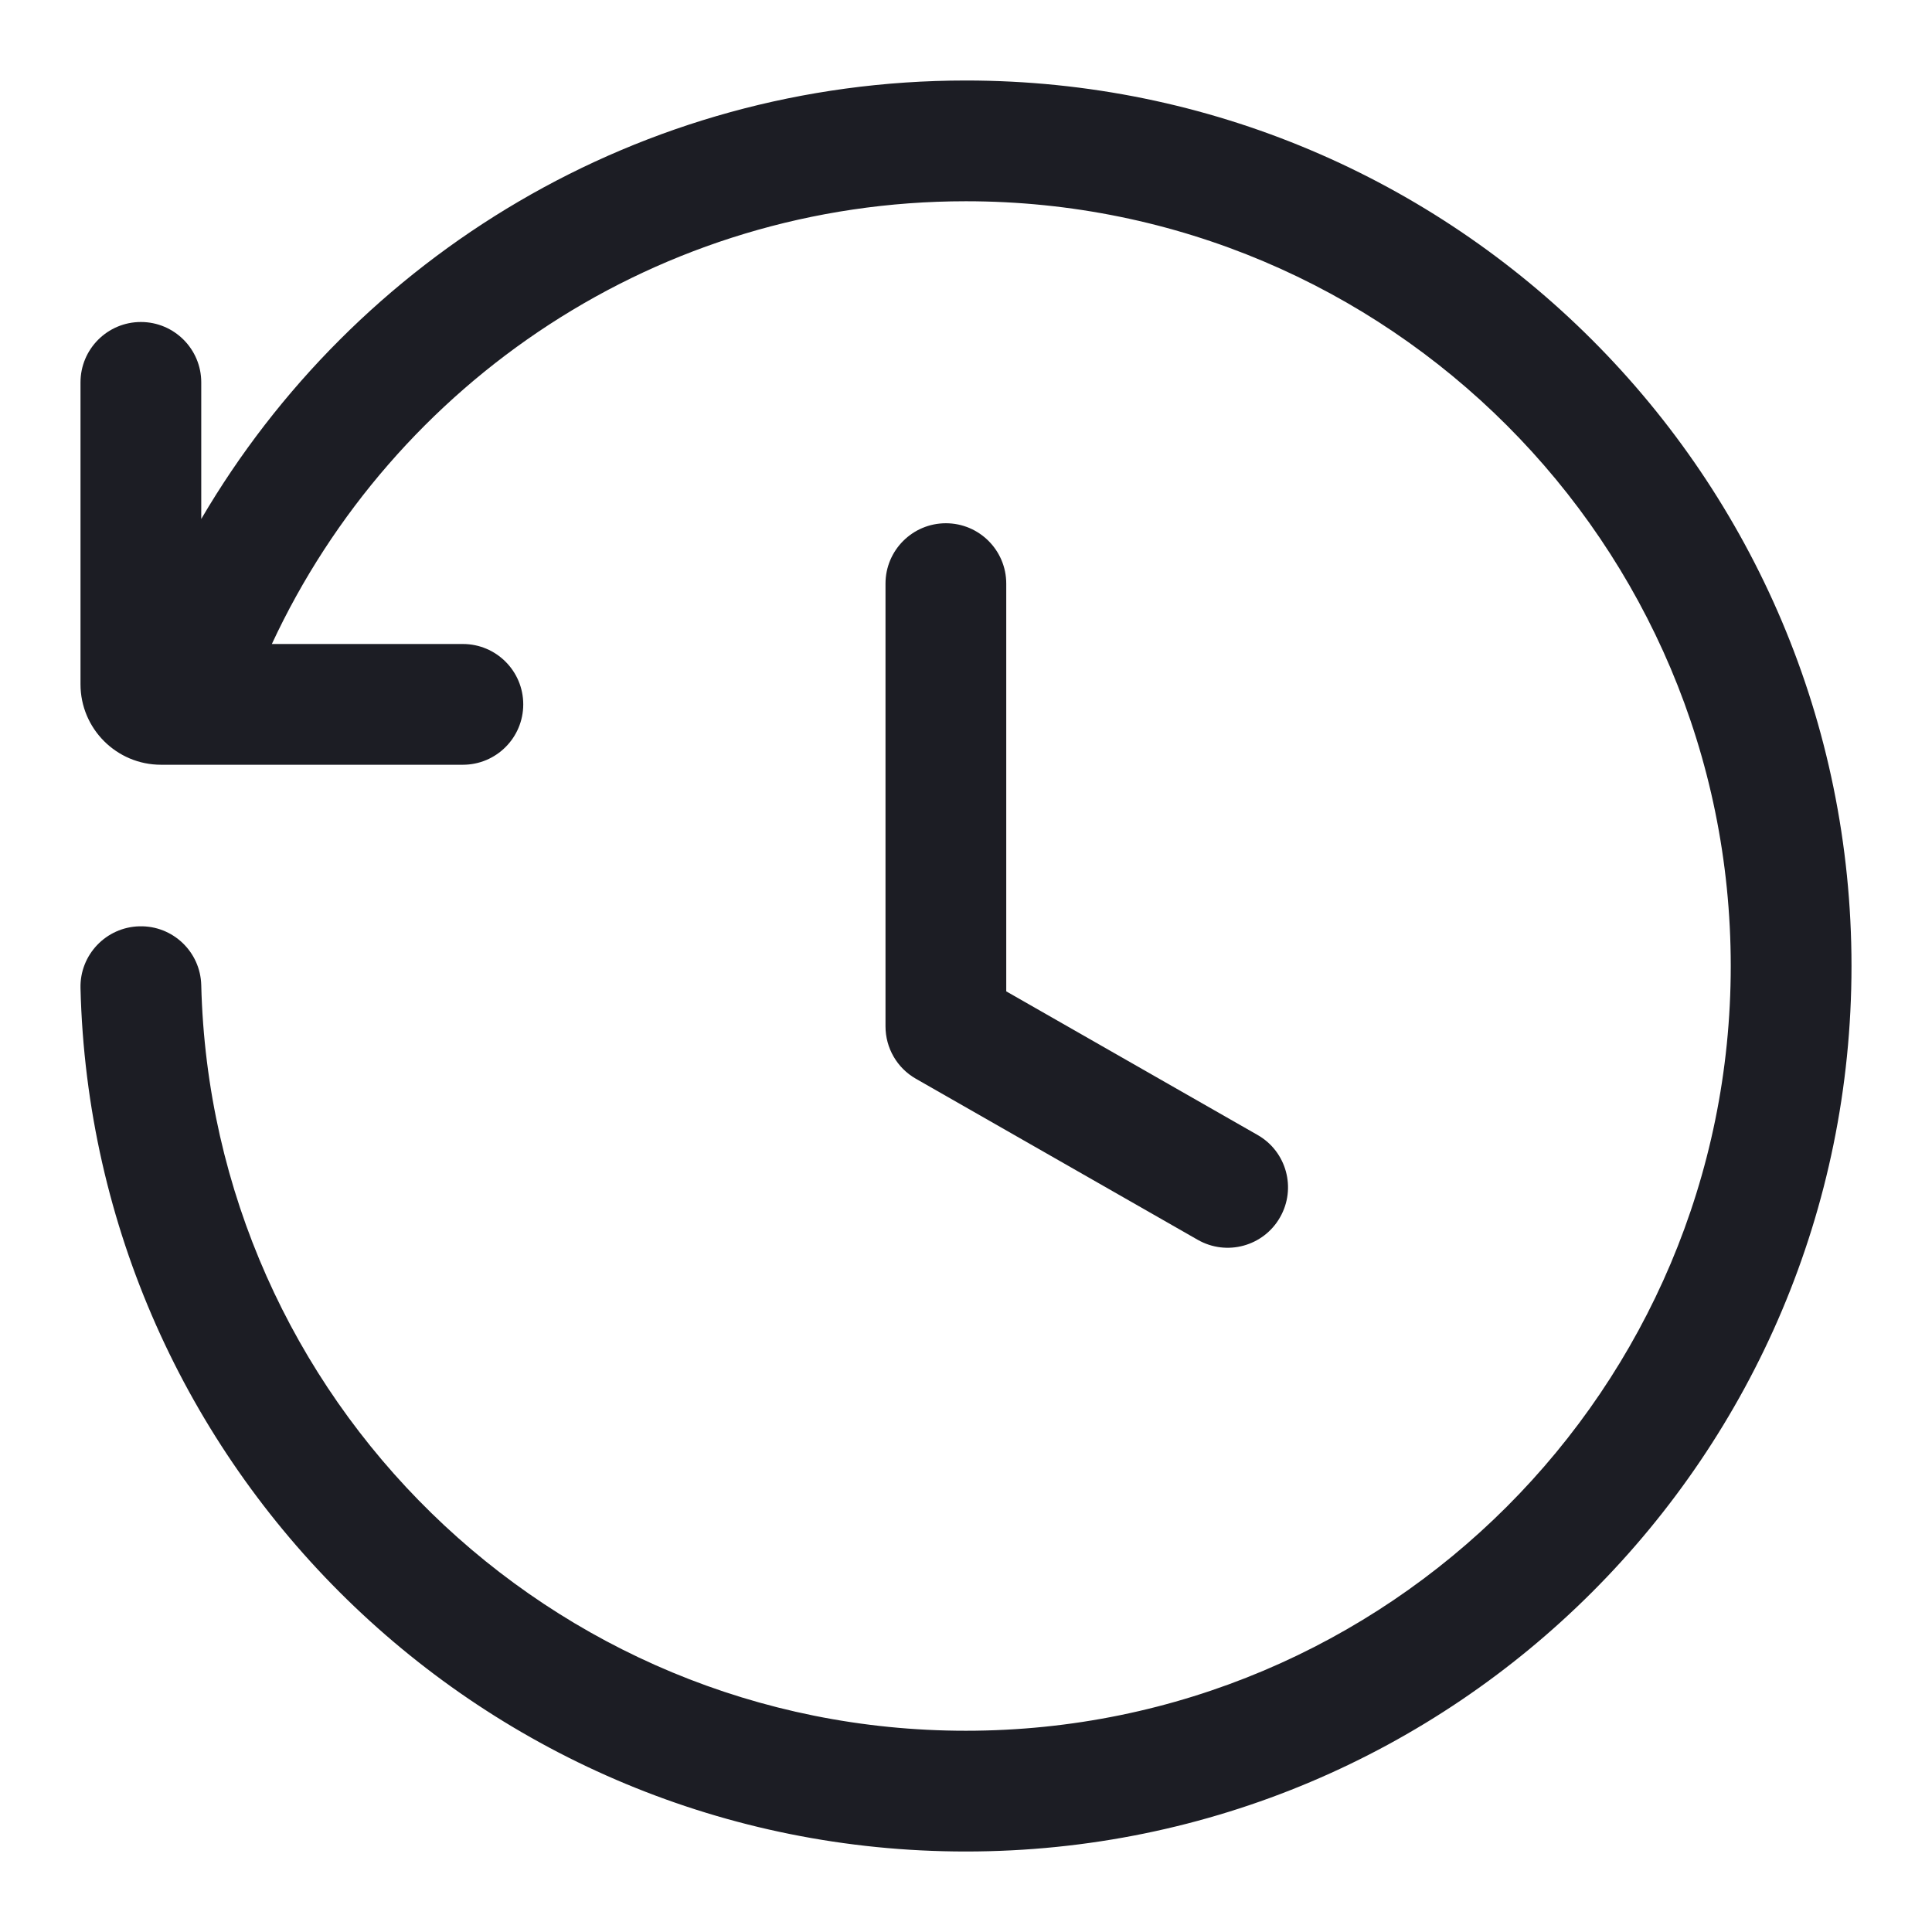 <svg width="24" height="24" viewBox="0 0 24 24" fill="none" xmlns="http://www.w3.org/2000/svg">
<path d="M11.998 2.5C8.181 2.5 4.888 4.751 3.377 8H5.75C6.164 8 6.5 8.336 6.5 8.75C6.5 9.164 6.164 9.5 5.75 9.5H2C1.448 9.5 1 9.052 1 8.5V4.75C1 4.336 1.336 4 1.75 4C2.164 4 2.5 4.336 2.5 4.75V6.447C4.409 3.189 7.947 1 11.998 1C18.074 1 23 5.925 23 12C23 18.075 18.074 23 11.998 23C6.014 23 1.146 18.223 1 12.275C0.99 11.861 1.318 11.517 1.732 11.507C2.146 11.496 2.49 11.824 2.5 12.238C2.626 17.374 6.83 21.5 11.998 21.5C17.246 21.5 21.5 17.247 21.5 12C21.5 6.753 17.246 2.5 11.998 2.5Z" fill="#1C1D24"/>
<path d="M12.5 7.25C12.5 6.836 12.164 6.5 11.75 6.5C11.336 6.5 11 6.836 11 7.25V12.75C11 13.019 11.144 13.268 11.378 13.401L14.878 15.401C15.238 15.607 15.696 15.482 15.901 15.122C16.107 14.762 15.982 14.304 15.622 14.099L12.5 12.315V7.25Z" fill="#1C1D24"/>
</svg>
